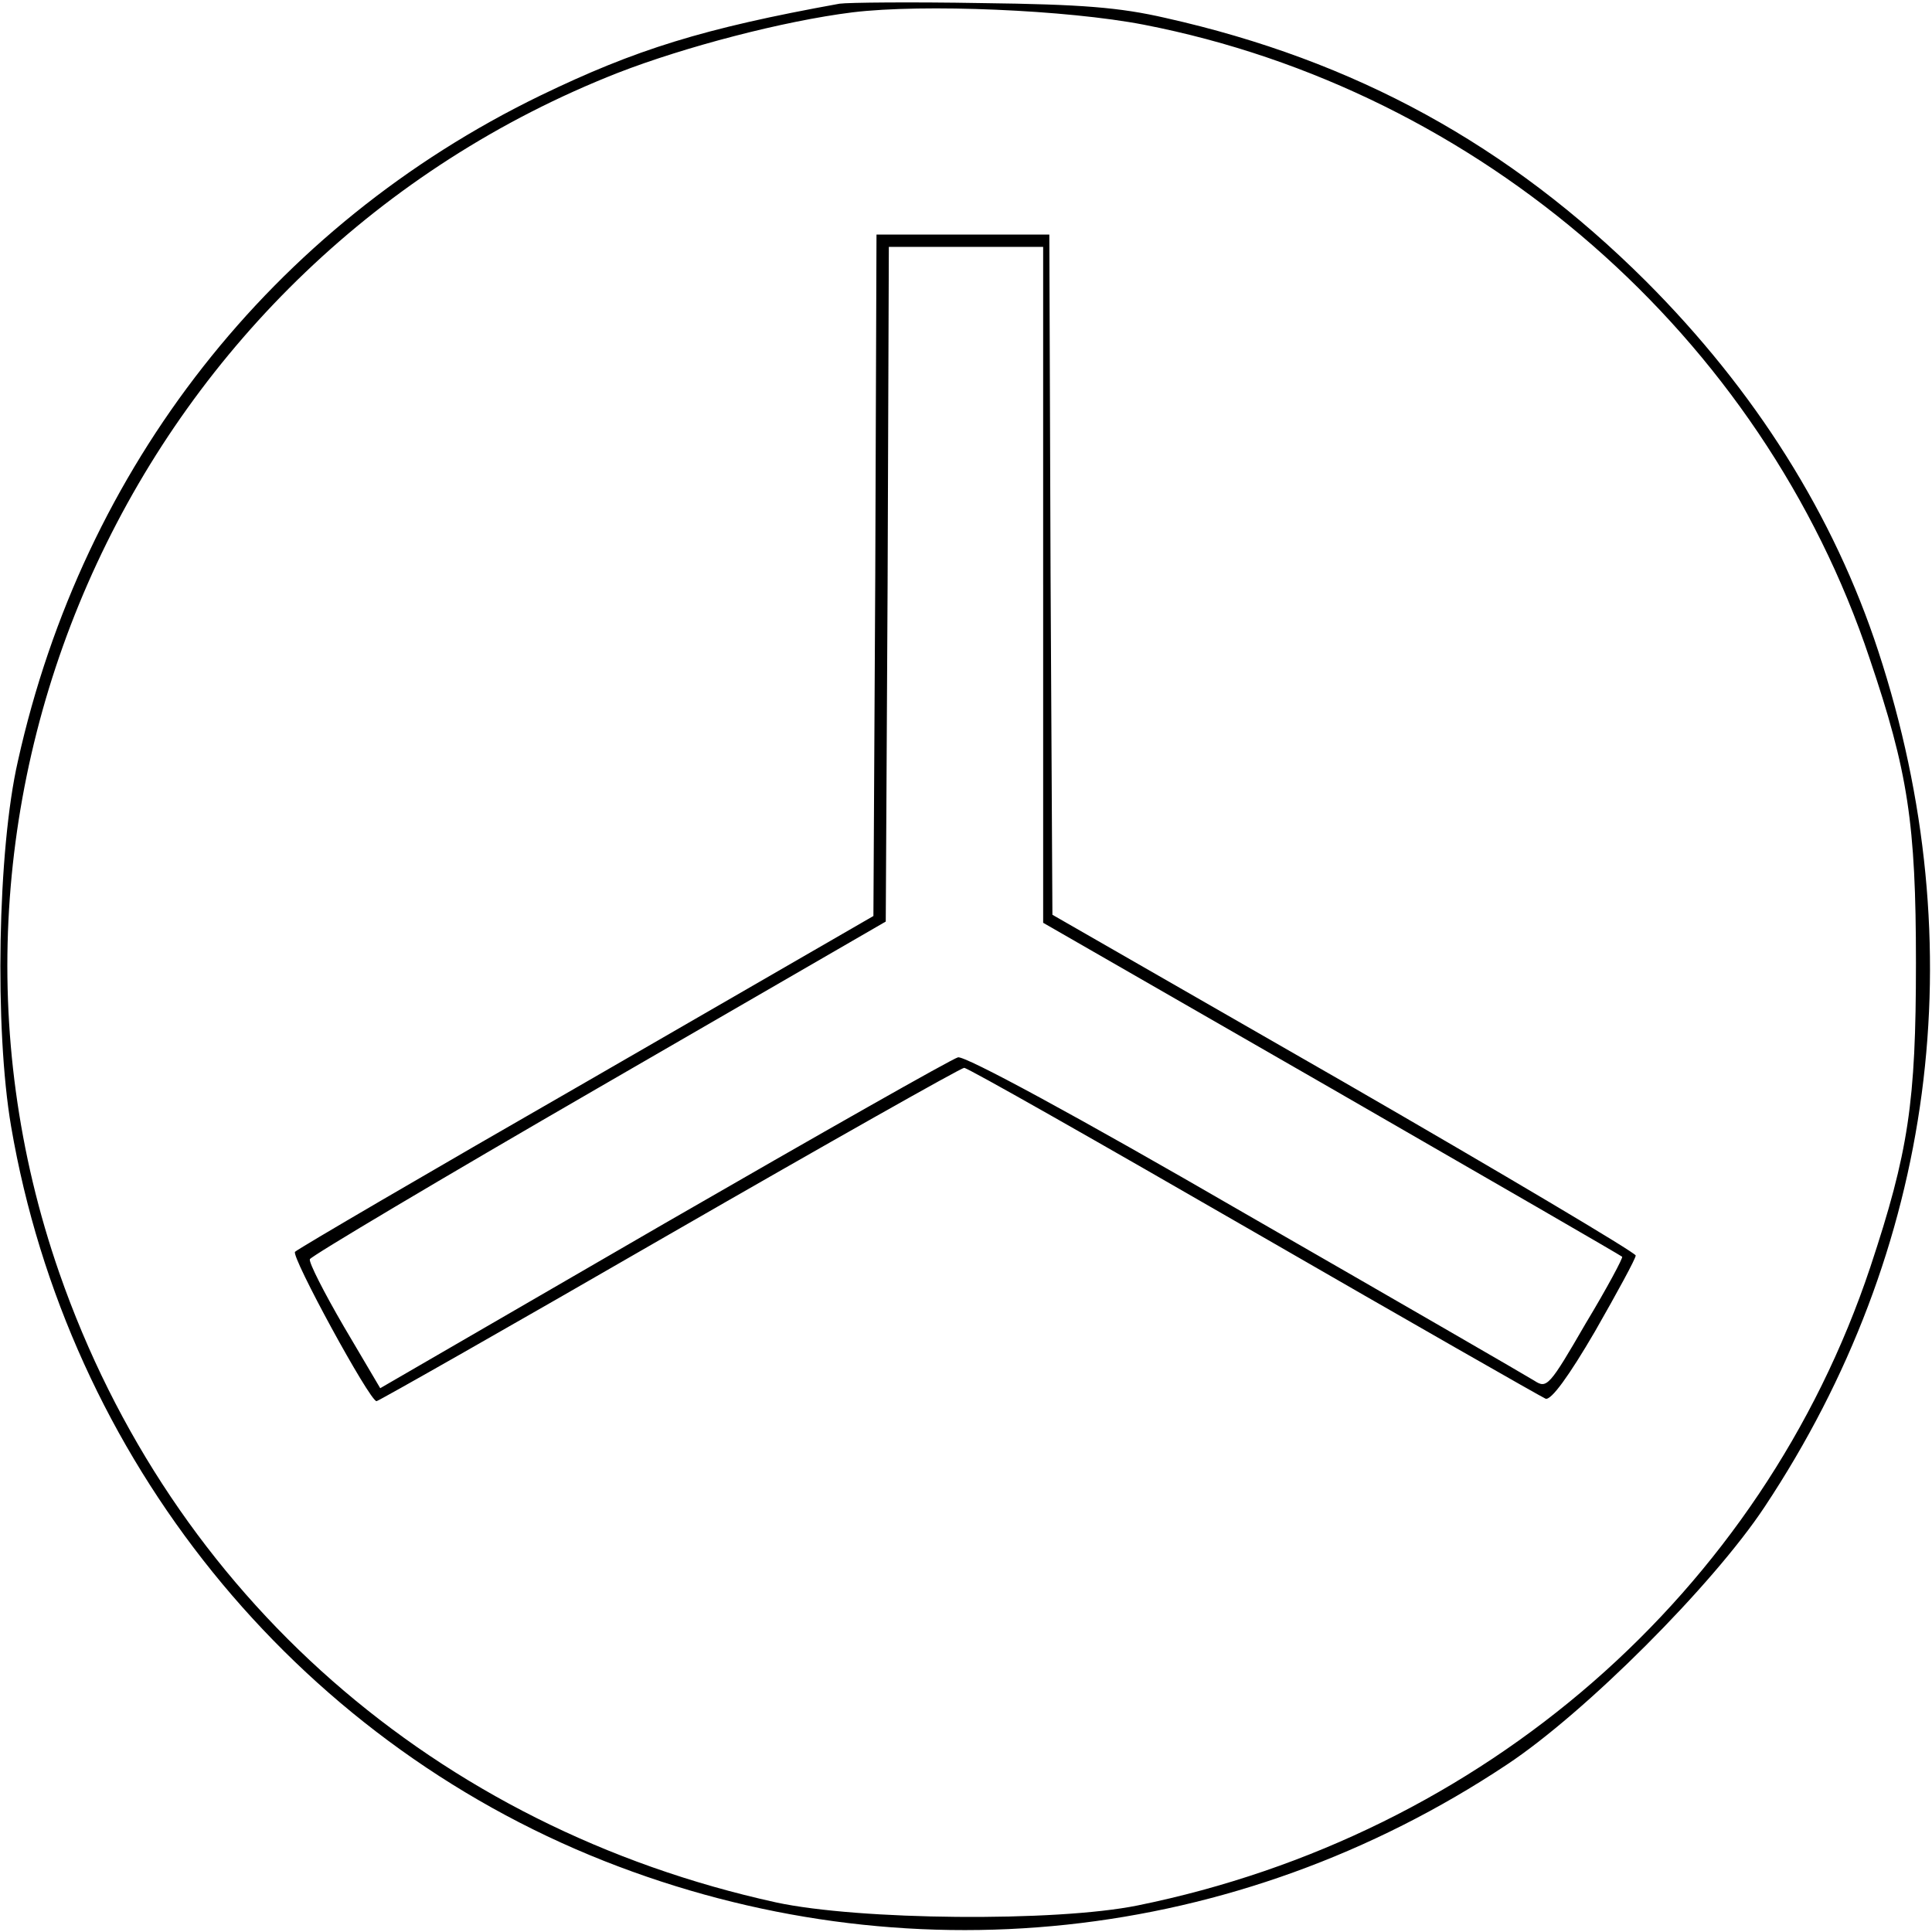 <?xml version="1.0" encoding="UTF-8" standalone="yes"?>
<svg version="1.0" xmlns="http://www.w3.org/2000/svg" width="100mm" height="100mm" viewBox="0 0 313 313" preserveAspectRatio="xMidYMid meet">
  <g transform="translate(0,313) scale(0.1,-0.1)" fill="#000000" stroke="none">
    <path d="M1360 3124 c-221 -40 -330 -74 -485 -149 -434 -211 -740 -601 -846
-1078 -33 -144 -38 -434 -11 -592 92 -537 458 -991 961 -1190 486 -192 1024
-135 1462 156 127 84 334 291 418 418 276 416 341 907 184 1386 -72 220 -199
422 -377 600 -221 220 -470 357 -778 426 -74 17 -135 22 -298 24 -113 2 -216
1 -230 -1z m493 -34 c545 -106 1002 -505 1176 -1027 62 -183 75 -267 75 -493
0 -226 -12 -306 -74 -493 -176 -527 -626 -920 -1187 -1034 -133 -27 -452 -24
-586 5 -551 121 -979 497 -1161 1020 -270 777 131 1640 905 1944 108 42 268
84 380 98 115 14 348 4 472 -20z"/>
    <path d="M1418 2198 l-3 -552 -464 -268 c-256 -147 -468 -271 -473 -276 -7 -7
121 -242 132 -242 3 0 216 121 474 270 257 148 473 270 478 270 6 0 217 -120
470 -266 253 -146 465 -267 472 -270 9 -3 38 37 80 109 36 63 66 118 66 123
-1 5 -213 131 -473 281 l-472 271 -3 551 -2 551 -140 0 -140 0 -2 -552z m272
-15 l0 -548 468 -269 c257 -148 468 -270 470 -272 2 -1 -24 -50 -59 -108 -59
-102 -63 -106 -83 -93 -11 7 -222 129 -469 271 -276 160 -454 256 -465 253 -9
-2 -224 -124 -477 -270 l-459 -266 -59 100 c-32 55 -57 104 -55 109 2 5 212
130 468 278 l465 269 3 546 2 547 125 0 125 0 0 -547z"/>
  </g>
</svg>